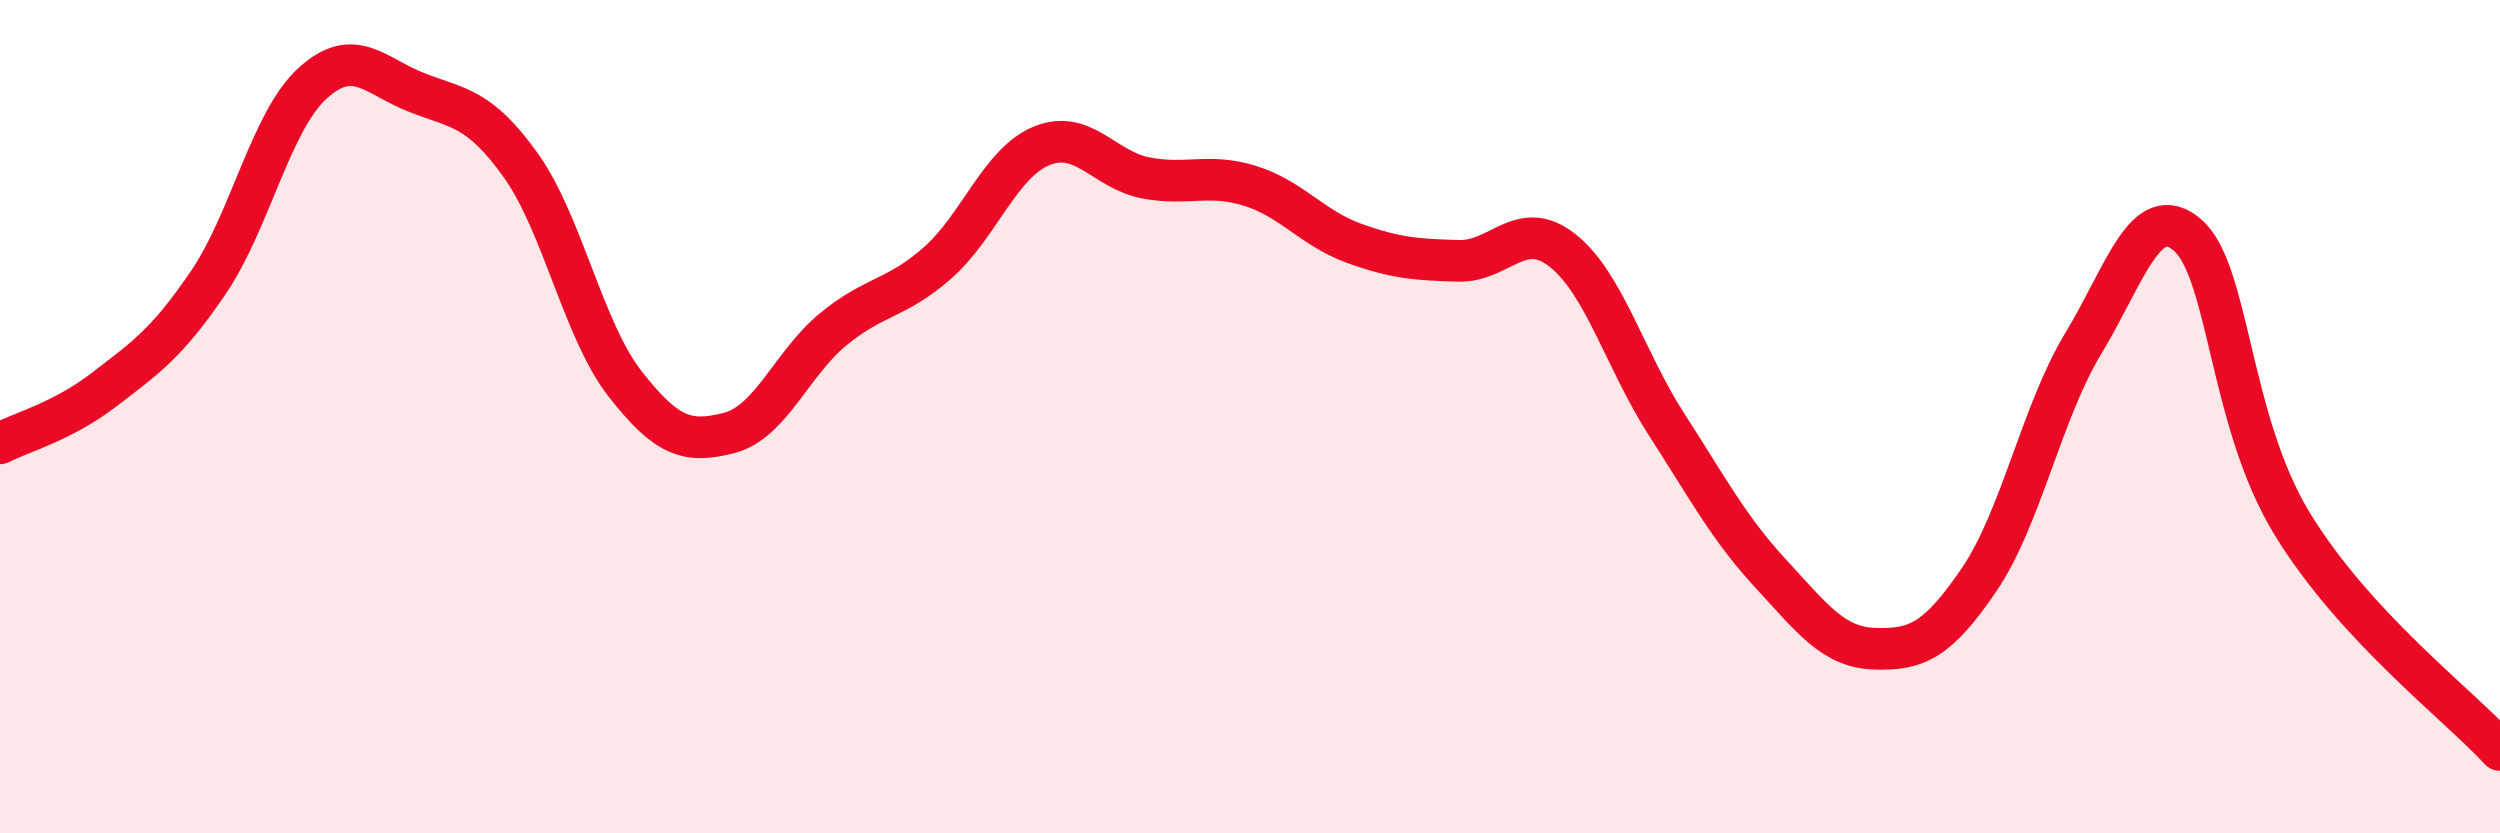 
    <svg width="60" height="20" viewBox="0 0 60 20" xmlns="http://www.w3.org/2000/svg">
      <path
        d="M 0,10.64 C 0.5,10.38 1.5,10.12 2.5,9.35 C 3.5,8.58 4,8.25 5,6.78 C 6,5.31 6.5,2.91 7.5,2 C 8.5,1.09 9,1.83 10,2.22 C 11,2.61 11.5,2.57 12.5,3.97 C 13.5,5.37 14,7.93 15,9.21 C 16,10.49 16.5,10.65 17.5,10.39 C 18.5,10.13 19,8.72 20,7.9 C 21,7.08 21.5,7.19 22.5,6.31 C 23.5,5.43 24,3.91 25,3.5 C 26,3.09 26.5,4.08 27.5,4.27 C 28.5,4.46 29,4.15 30,4.46 C 31,4.77 31.5,5.48 32.5,5.84 C 33.5,6.2 34,6.23 35,6.26 C 36,6.29 36.5,5.22 37.5,6.01 C 38.5,6.8 39,8.64 40,10.19 C 41,11.74 41.5,12.69 42.5,13.77 C 43.5,14.85 44,15.54 45,15.57 C 46,15.6 46.5,15.38 47.5,13.91 C 48.5,12.44 49,9.89 50,8.24 C 51,6.59 51.5,4.78 52.5,5.64 C 53.5,6.5 53.5,10.08 55,12.55 C 56.5,15.02 59,16.91 60,18L60 20L0 20Z"
        fill="#EB0A25"
        opacity="0.1"
        stroke-linecap="round"
        stroke-linejoin="round"
      />
      <path
        d="M 0,10.64 C 0.5,10.38 1.5,10.12 2.5,9.35 C 3.5,8.58 4,8.25 5,6.78 C 6,5.31 6.5,2.91 7.5,2 C 8.5,1.09 9,1.83 10,2.22 C 11,2.61 11.5,2.57 12.5,3.97 C 13.5,5.37 14,7.93 15,9.21 C 16,10.49 16.5,10.65 17.5,10.39 C 18.5,10.13 19,8.72 20,7.9 C 21,7.08 21.5,7.19 22.5,6.31 C 23.5,5.43 24,3.91 25,3.5 C 26,3.09 26.5,4.08 27.5,4.27 C 28.5,4.46 29,4.15 30,4.46 C 31,4.77 31.5,5.48 32.5,5.84 C 33.5,6.2 34,6.23 35,6.26 C 36,6.29 36.5,5.22 37.5,6.01 C 38.5,6.8 39,8.64 40,10.19 C 41,11.74 41.5,12.69 42.5,13.77 C 43.5,14.85 44,15.54 45,15.57 C 46,15.6 46.5,15.38 47.5,13.91 C 48.5,12.44 49,9.89 50,8.24 C 51,6.59 51.5,4.78 52.5,5.64 C 53.5,6.5 53.5,10.08 55,12.55 C 56.5,15.02 59,16.91 60,18"
        stroke="#EB0A25"
        stroke-width="1"
        fill="none"
        stroke-linecap="round"
        stroke-linejoin="round"
      />
    </svg>
  